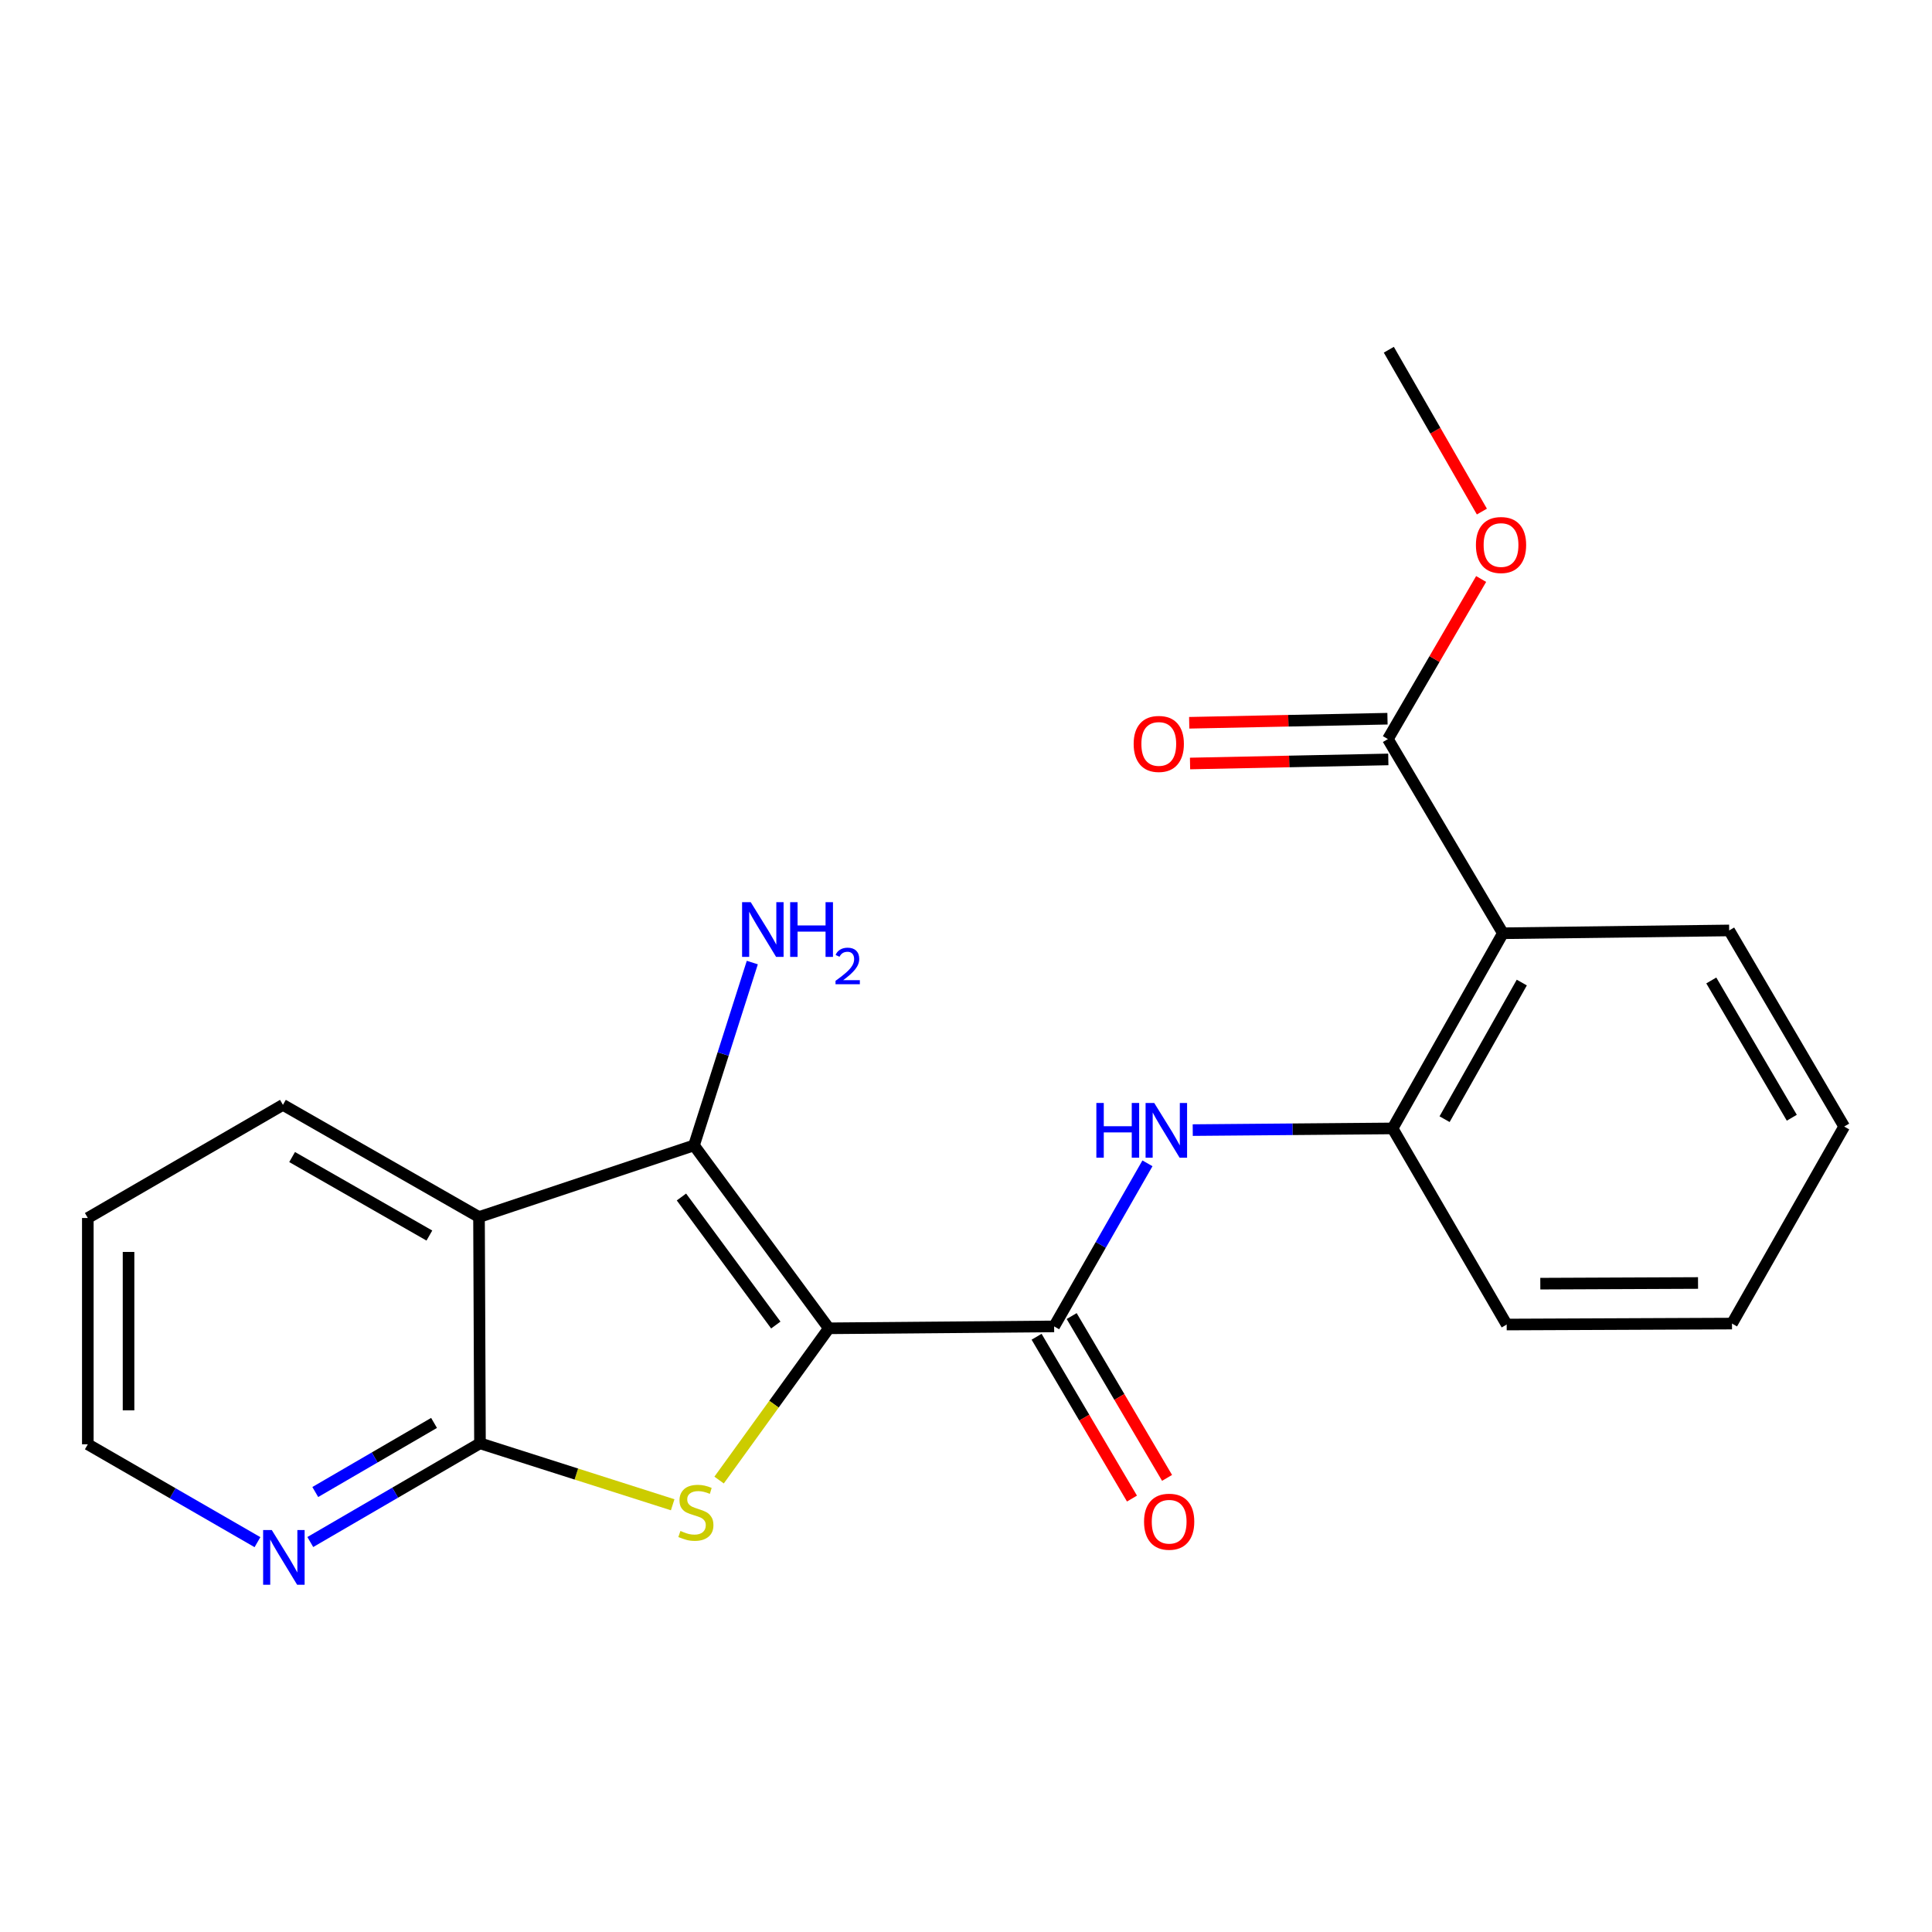 <?xml version='1.0' encoding='iso-8859-1'?>
<svg version='1.1' baseProfile='full'
              xmlns='http://www.w3.org/2000/svg'
                      xmlns:rdkit='http://www.rdkit.org/xml'
                      xmlns:xlink='http://www.w3.org/1999/xlink'
                  xml:space='preserve'
width='1000px' height='1000px' viewBox='0 0 1000 1000'>
<!-- END OF HEADER -->
<rect style='opacity:1.0;fill:#FFFFFF;stroke:none' width='1000' height='1000' x='0' y='0'> </rect>
<path class='bond-0' d='M 428.993,687.529 L 400.599,726.803' style='fill:none;fill-rule:evenodd;stroke:#000000;stroke-width:6px;stroke-linecap:butt;stroke-linejoin:miter;stroke-opacity:1' />
<path class='bond-0' d='M 400.599,726.803 L 372.204,766.077' style='fill:none;fill-rule:evenodd;stroke:#CCCC00;stroke-width:6px;stroke-linecap:butt;stroke-linejoin:miter;stroke-opacity:1' />
<path class='bond-1' d='M 428.993,687.529 L 359.216,592.853' style='fill:none;fill-rule:evenodd;stroke:#000000;stroke-width:6px;stroke-linecap:butt;stroke-linejoin:miter;stroke-opacity:1' />
<path class='bond-1' d='M 401.557,685.835 L 352.713,619.562' style='fill:none;fill-rule:evenodd;stroke:#000000;stroke-width:6px;stroke-linecap:butt;stroke-linejoin:miter;stroke-opacity:1' />
<path class='bond-4' d='M 428.993,687.529 L 545.616,686.545' style='fill:none;fill-rule:evenodd;stroke:#000000;stroke-width:6px;stroke-linecap:butt;stroke-linejoin:miter;stroke-opacity:1' />
<path class='bond-3' d='M 348.176,778.866 L 298.307,762.962' style='fill:none;fill-rule:evenodd;stroke:#CCCC00;stroke-width:6px;stroke-linecap:butt;stroke-linejoin:miter;stroke-opacity:1' />
<path class='bond-3' d='M 298.307,762.962 L 248.438,747.058' style='fill:none;fill-rule:evenodd;stroke:#000000;stroke-width:6px;stroke-linecap:butt;stroke-linejoin:miter;stroke-opacity:1' />
<path class='bond-2' d='M 359.216,592.853 L 247.934,629.932' style='fill:none;fill-rule:evenodd;stroke:#000000;stroke-width:6px;stroke-linecap:butt;stroke-linejoin:miter;stroke-opacity:1' />
<path class='bond-11' d='M 359.216,592.853 L 374.305,545.536' style='fill:none;fill-rule:evenodd;stroke:#000000;stroke-width:6px;stroke-linecap:butt;stroke-linejoin:miter;stroke-opacity:1' />
<path class='bond-11' d='M 374.305,545.536 L 389.393,498.218' style='fill:none;fill-rule:evenodd;stroke:#0000FF;stroke-width:6px;stroke-linecap:butt;stroke-linejoin:miter;stroke-opacity:1' />
<path class='bond-14' d='M 247.934,629.932 L 146.443,571.878' style='fill:none;fill-rule:evenodd;stroke:#000000;stroke-width:6px;stroke-linecap:butt;stroke-linejoin:miter;stroke-opacity:1' />
<path class='bond-14' d='M 222.243,639.522 L 151.199,598.885' style='fill:none;fill-rule:evenodd;stroke:#000000;stroke-width:6px;stroke-linecap:butt;stroke-linejoin:miter;stroke-opacity:1' />
<path class='bond-22' d='M 247.934,629.932 L 248.438,747.058' style='fill:none;fill-rule:evenodd;stroke:#000000;stroke-width:6px;stroke-linecap:butt;stroke-linejoin:miter;stroke-opacity:1' />
<path class='bond-9' d='M 248.438,747.058 L 204.524,772.605' style='fill:none;fill-rule:evenodd;stroke:#000000;stroke-width:6px;stroke-linecap:butt;stroke-linejoin:miter;stroke-opacity:1' />
<path class='bond-9' d='M 204.524,772.605 L 160.61,798.152' style='fill:none;fill-rule:evenodd;stroke:#0000FF;stroke-width:6px;stroke-linecap:butt;stroke-linejoin:miter;stroke-opacity:1' />
<path class='bond-9' d='M 224.663,736.501 L 193.924,754.383' style='fill:none;fill-rule:evenodd;stroke:#000000;stroke-width:6px;stroke-linecap:butt;stroke-linejoin:miter;stroke-opacity:1' />
<path class='bond-9' d='M 193.924,754.383 L 163.184,772.266' style='fill:none;fill-rule:evenodd;stroke:#0000FF;stroke-width:6px;stroke-linecap:butt;stroke-linejoin:miter;stroke-opacity:1' />
<path class='bond-6' d='M 545.616,686.545 L 569.767,644.341' style='fill:none;fill-rule:evenodd;stroke:#000000;stroke-width:6px;stroke-linecap:butt;stroke-linejoin:miter;stroke-opacity:1' />
<path class='bond-6' d='M 569.767,644.341 L 593.918,602.137' style='fill:none;fill-rule:evenodd;stroke:#0000FF;stroke-width:6px;stroke-linecap:butt;stroke-linejoin:miter;stroke-opacity:1' />
<path class='bond-10' d='M 536.536,691.898 L 561.222,733.778' style='fill:none;fill-rule:evenodd;stroke:#000000;stroke-width:6px;stroke-linecap:butt;stroke-linejoin:miter;stroke-opacity:1' />
<path class='bond-10' d='M 561.222,733.778 L 585.908,775.658' style='fill:none;fill-rule:evenodd;stroke:#FF0000;stroke-width:6px;stroke-linecap:butt;stroke-linejoin:miter;stroke-opacity:1' />
<path class='bond-10' d='M 554.696,681.193 L 579.383,723.073' style='fill:none;fill-rule:evenodd;stroke:#000000;stroke-width:6px;stroke-linecap:butt;stroke-linejoin:miter;stroke-opacity:1' />
<path class='bond-10' d='M 579.383,723.073 L 604.069,764.953' style='fill:none;fill-rule:evenodd;stroke:#FF0000;stroke-width:6px;stroke-linecap:butt;stroke-linejoin:miter;stroke-opacity:1' />
<path class='bond-5' d='M 777.89,483.047 L 720.796,584.07' style='fill:none;fill-rule:evenodd;stroke:#000000;stroke-width:6px;stroke-linecap:butt;stroke-linejoin:miter;stroke-opacity:1' />
<path class='bond-5' d='M 787.678,508.572 L 747.713,579.288' style='fill:none;fill-rule:evenodd;stroke:#000000;stroke-width:6px;stroke-linecap:butt;stroke-linejoin:miter;stroke-opacity:1' />
<path class='bond-8' d='M 777.89,483.047 L 718.372,382.539' style='fill:none;fill-rule:evenodd;stroke:#000000;stroke-width:6px;stroke-linecap:butt;stroke-linejoin:miter;stroke-opacity:1' />
<path class='bond-15' d='M 777.89,483.047 L 895.016,481.595' style='fill:none;fill-rule:evenodd;stroke:#000000;stroke-width:6px;stroke-linecap:butt;stroke-linejoin:miter;stroke-opacity:1' />
<path class='bond-7' d='M 617.361,584.939 L 669.079,584.504' style='fill:none;fill-rule:evenodd;stroke:#0000FF;stroke-width:6px;stroke-linecap:butt;stroke-linejoin:miter;stroke-opacity:1' />
<path class='bond-7' d='M 669.079,584.504 L 720.796,584.07' style='fill:none;fill-rule:evenodd;stroke:#000000;stroke-width:6px;stroke-linecap:butt;stroke-linejoin:miter;stroke-opacity:1' />
<path class='bond-16' d='M 720.796,584.07 L 779.857,685.573' style='fill:none;fill-rule:evenodd;stroke:#000000;stroke-width:6px;stroke-linecap:butt;stroke-linejoin:miter;stroke-opacity:1' />
<path class='bond-12' d='M 718.156,372.001 L 666.843,373.055' style='fill:none;fill-rule:evenodd;stroke:#000000;stroke-width:6px;stroke-linecap:butt;stroke-linejoin:miter;stroke-opacity:1' />
<path class='bond-12' d='M 666.843,373.055 L 615.531,374.109' style='fill:none;fill-rule:evenodd;stroke:#FF0000;stroke-width:6px;stroke-linecap:butt;stroke-linejoin:miter;stroke-opacity:1' />
<path class='bond-12' d='M 718.588,393.077 L 667.276,394.131' style='fill:none;fill-rule:evenodd;stroke:#000000;stroke-width:6px;stroke-linecap:butt;stroke-linejoin:miter;stroke-opacity:1' />
<path class='bond-12' d='M 667.276,394.131 L 615.964,395.185' style='fill:none;fill-rule:evenodd;stroke:#FF0000;stroke-width:6px;stroke-linecap:butt;stroke-linejoin:miter;stroke-opacity:1' />
<path class='bond-13' d='M 718.372,382.539 L 742.504,341.113' style='fill:none;fill-rule:evenodd;stroke:#000000;stroke-width:6px;stroke-linecap:butt;stroke-linejoin:miter;stroke-opacity:1' />
<path class='bond-13' d='M 742.504,341.113 L 766.637,299.688' style='fill:none;fill-rule:evenodd;stroke:#FF0000;stroke-width:6px;stroke-linecap:butt;stroke-linejoin:miter;stroke-opacity:1' />
<path class='bond-17' d='M 133.265,798.222 L 89.36,772.892' style='fill:none;fill-rule:evenodd;stroke:#0000FF;stroke-width:6px;stroke-linecap:butt;stroke-linejoin:miter;stroke-opacity:1' />
<path class='bond-17' d='M 89.36,772.892 L 45.455,747.562' style='fill:none;fill-rule:evenodd;stroke:#000000;stroke-width:6px;stroke-linecap:butt;stroke-linejoin:miter;stroke-opacity:1' />
<path class='bond-18' d='M 767.02,264.787 L 742.936,222.903' style='fill:none;fill-rule:evenodd;stroke:#FF0000;stroke-width:6px;stroke-linecap:butt;stroke-linejoin:miter;stroke-opacity:1' />
<path class='bond-18' d='M 742.936,222.903 L 718.852,181.02' style='fill:none;fill-rule:evenodd;stroke:#000000;stroke-width:6px;stroke-linecap:butt;stroke-linejoin:miter;stroke-opacity:1' />
<path class='bond-19' d='M 146.443,571.878 L 45.455,630.436' style='fill:none;fill-rule:evenodd;stroke:#000000;stroke-width:6px;stroke-linecap:butt;stroke-linejoin:miter;stroke-opacity:1' />
<path class='bond-20' d='M 895.016,481.595 L 954.545,583.098' style='fill:none;fill-rule:evenodd;stroke:#000000;stroke-width:6px;stroke-linecap:butt;stroke-linejoin:miter;stroke-opacity:1' />
<path class='bond-20' d='M 885.761,507.485 L 927.432,578.537' style='fill:none;fill-rule:evenodd;stroke:#000000;stroke-width:6px;stroke-linecap:butt;stroke-linejoin:miter;stroke-opacity:1' />
<path class='bond-21' d='M 779.857,685.573 L 896.48,685.081' style='fill:none;fill-rule:evenodd;stroke:#000000;stroke-width:6px;stroke-linecap:butt;stroke-linejoin:miter;stroke-opacity:1' />
<path class='bond-21' d='M 797.262,664.419 L 878.898,664.075' style='fill:none;fill-rule:evenodd;stroke:#000000;stroke-width:6px;stroke-linecap:butt;stroke-linejoin:miter;stroke-opacity:1' />
<path class='bond-23' d='M 45.455,747.562 L 45.455,630.436' style='fill:none;fill-rule:evenodd;stroke:#000000;stroke-width:6px;stroke-linecap:butt;stroke-linejoin:miter;stroke-opacity:1' />
<path class='bond-23' d='M 66.535,729.993 L 66.535,648.005' style='fill:none;fill-rule:evenodd;stroke:#000000;stroke-width:6px;stroke-linecap:butt;stroke-linejoin:miter;stroke-opacity:1' />
<path class='bond-24' d='M 954.545,583.098 L 896.48,685.081' style='fill:none;fill-rule:evenodd;stroke:#000000;stroke-width:6px;stroke-linecap:butt;stroke-linejoin:miter;stroke-opacity:1' />
<path  class='atom-1' d='M 352.189 792.416
Q 352.509 792.536, 353.829 793.096
Q 355.149 793.656, 356.589 794.016
Q 358.069 794.336, 359.509 794.336
Q 362.189 794.336, 363.749 793.056
Q 365.309 791.736, 365.309 789.456
Q 365.309 787.896, 364.509 786.936
Q 363.749 785.976, 362.549 785.456
Q 361.349 784.936, 359.349 784.336
Q 356.829 783.576, 355.309 782.856
Q 353.829 782.136, 352.749 780.616
Q 351.709 779.096, 351.709 776.536
Q 351.709 772.976, 354.109 770.776
Q 356.549 768.576, 361.349 768.576
Q 364.629 768.576, 368.349 770.136
L 367.429 773.216
Q 364.029 771.816, 361.469 771.816
Q 358.709 771.816, 357.189 772.976
Q 355.669 774.096, 355.709 776.056
Q 355.709 777.576, 356.469 778.496
Q 357.269 779.416, 358.389 779.936
Q 359.549 780.456, 361.469 781.056
Q 364.029 781.856, 365.549 782.656
Q 367.069 783.456, 368.149 785.096
Q 369.269 786.696, 369.269 789.456
Q 369.269 793.376, 366.629 795.496
Q 364.029 797.576, 359.669 797.576
Q 357.149 797.576, 355.229 797.016
Q 353.349 796.496, 351.109 795.576
L 352.189 792.416
' fill='#CCCC00'/>
<path  class='atom-7' d='M 567.473 570.894
L 571.313 570.894
L 571.313 582.934
L 585.793 582.934
L 585.793 570.894
L 589.633 570.894
L 589.633 599.214
L 585.793 599.214
L 585.793 586.134
L 571.313 586.134
L 571.313 599.214
L 567.473 599.214
L 567.473 570.894
' fill='#0000FF'/>
<path  class='atom-7' d='M 597.433 570.894
L 606.713 585.894
Q 607.633 587.374, 609.113 590.054
Q 610.593 592.734, 610.673 592.894
L 610.673 570.894
L 614.433 570.894
L 614.433 599.214
L 610.553 599.214
L 600.593 582.814
Q 599.433 580.894, 598.193 578.694
Q 596.993 576.494, 596.633 575.814
L 596.633 599.214
L 592.953 599.214
L 592.953 570.894
L 597.433 570.894
' fill='#0000FF'/>
<path  class='atom-10' d='M 140.674 791.948
L 149.954 806.948
Q 150.874 808.428, 152.354 811.108
Q 153.834 813.788, 153.914 813.948
L 153.914 791.948
L 157.674 791.948
L 157.674 820.268
L 153.794 820.268
L 143.834 803.868
Q 142.674 801.948, 141.434 799.748
Q 140.234 797.548, 139.874 796.868
L 139.874 820.268
L 136.194 820.268
L 136.194 791.948
L 140.674 791.948
' fill='#0000FF'/>
<path  class='atom-11' d='M 592.157 787.637
Q 592.157 780.837, 595.517 777.037
Q 598.877 773.237, 605.157 773.237
Q 611.437 773.237, 614.797 777.037
Q 618.157 780.837, 618.157 787.637
Q 618.157 794.517, 614.757 798.437
Q 611.357 802.317, 605.157 802.317
Q 598.917 802.317, 595.517 798.437
Q 592.157 794.557, 592.157 787.637
M 605.157 799.117
Q 609.477 799.117, 611.797 796.237
Q 614.157 793.317, 614.157 787.637
Q 614.157 782.077, 611.797 779.277
Q 609.477 776.437, 605.157 776.437
Q 600.837 776.437, 598.477 779.237
Q 596.157 782.037, 596.157 787.637
Q 596.157 793.357, 598.477 796.237
Q 600.837 799.117, 605.157 799.117
' fill='#FF0000'/>
<path  class='atom-12' d='M 388.583 466.966
L 397.863 481.966
Q 398.783 483.446, 400.263 486.126
Q 401.743 488.806, 401.823 488.966
L 401.823 466.966
L 405.583 466.966
L 405.583 495.286
L 401.703 495.286
L 391.743 478.886
Q 390.583 476.966, 389.343 474.766
Q 388.143 472.566, 387.783 471.886
L 387.783 495.286
L 384.103 495.286
L 384.103 466.966
L 388.583 466.966
' fill='#0000FF'/>
<path  class='atom-12' d='M 408.983 466.966
L 412.823 466.966
L 412.823 479.006
L 427.303 479.006
L 427.303 466.966
L 431.143 466.966
L 431.143 495.286
L 427.303 495.286
L 427.303 482.206
L 412.823 482.206
L 412.823 495.286
L 408.983 495.286
L 408.983 466.966
' fill='#0000FF'/>
<path  class='atom-12' d='M 432.516 494.292
Q 433.202 492.524, 434.839 491.547
Q 436.476 490.544, 438.746 490.544
Q 441.571 490.544, 443.155 492.075
Q 444.739 493.606, 444.739 496.325
Q 444.739 499.097, 442.68 501.684
Q 440.647 504.272, 436.423 507.334
L 445.056 507.334
L 445.056 509.446
L 432.463 509.446
L 432.463 507.677
Q 435.948 505.196, 438.007 503.348
Q 440.092 501.5, 441.096 499.836
Q 442.099 498.173, 442.099 496.457
Q 442.099 494.662, 441.201 493.659
Q 440.304 492.656, 438.746 492.656
Q 437.241 492.656, 436.238 493.263
Q 435.235 493.87, 434.522 495.216
L 432.516 494.292
' fill='#0000FF'/>
<path  class='atom-13' d='M 586.782 385.055
Q 586.782 378.255, 590.142 374.455
Q 593.502 370.655, 599.782 370.655
Q 606.062 370.655, 609.422 374.455
Q 612.782 378.255, 612.782 385.055
Q 612.782 391.935, 609.382 395.855
Q 605.982 399.735, 599.782 399.735
Q 593.542 399.735, 590.142 395.855
Q 586.782 391.975, 586.782 385.055
M 599.782 396.535
Q 604.102 396.535, 606.422 393.655
Q 608.782 390.735, 608.782 385.055
Q 608.782 379.495, 606.422 376.695
Q 604.102 373.855, 599.782 373.855
Q 595.462 373.855, 593.102 376.655
Q 590.782 379.455, 590.782 385.055
Q 590.782 390.775, 593.102 393.655
Q 595.462 396.535, 599.782 396.535
' fill='#FF0000'/>
<path  class='atom-14' d='M 763.929 282.099
Q 763.929 275.299, 767.289 271.499
Q 770.649 267.699, 776.929 267.699
Q 783.209 267.699, 786.569 271.499
Q 789.929 275.299, 789.929 282.099
Q 789.929 288.979, 786.529 292.899
Q 783.129 296.779, 776.929 296.779
Q 770.689 296.779, 767.289 292.899
Q 763.929 289.019, 763.929 282.099
M 776.929 293.579
Q 781.249 293.579, 783.569 290.699
Q 785.929 287.779, 785.929 282.099
Q 785.929 276.539, 783.569 273.739
Q 781.249 270.899, 776.929 270.899
Q 772.609 270.899, 770.249 273.699
Q 767.929 276.499, 767.929 282.099
Q 767.929 287.819, 770.249 290.699
Q 772.609 293.579, 776.929 293.579
' fill='#FF0000'/>
</svg>
